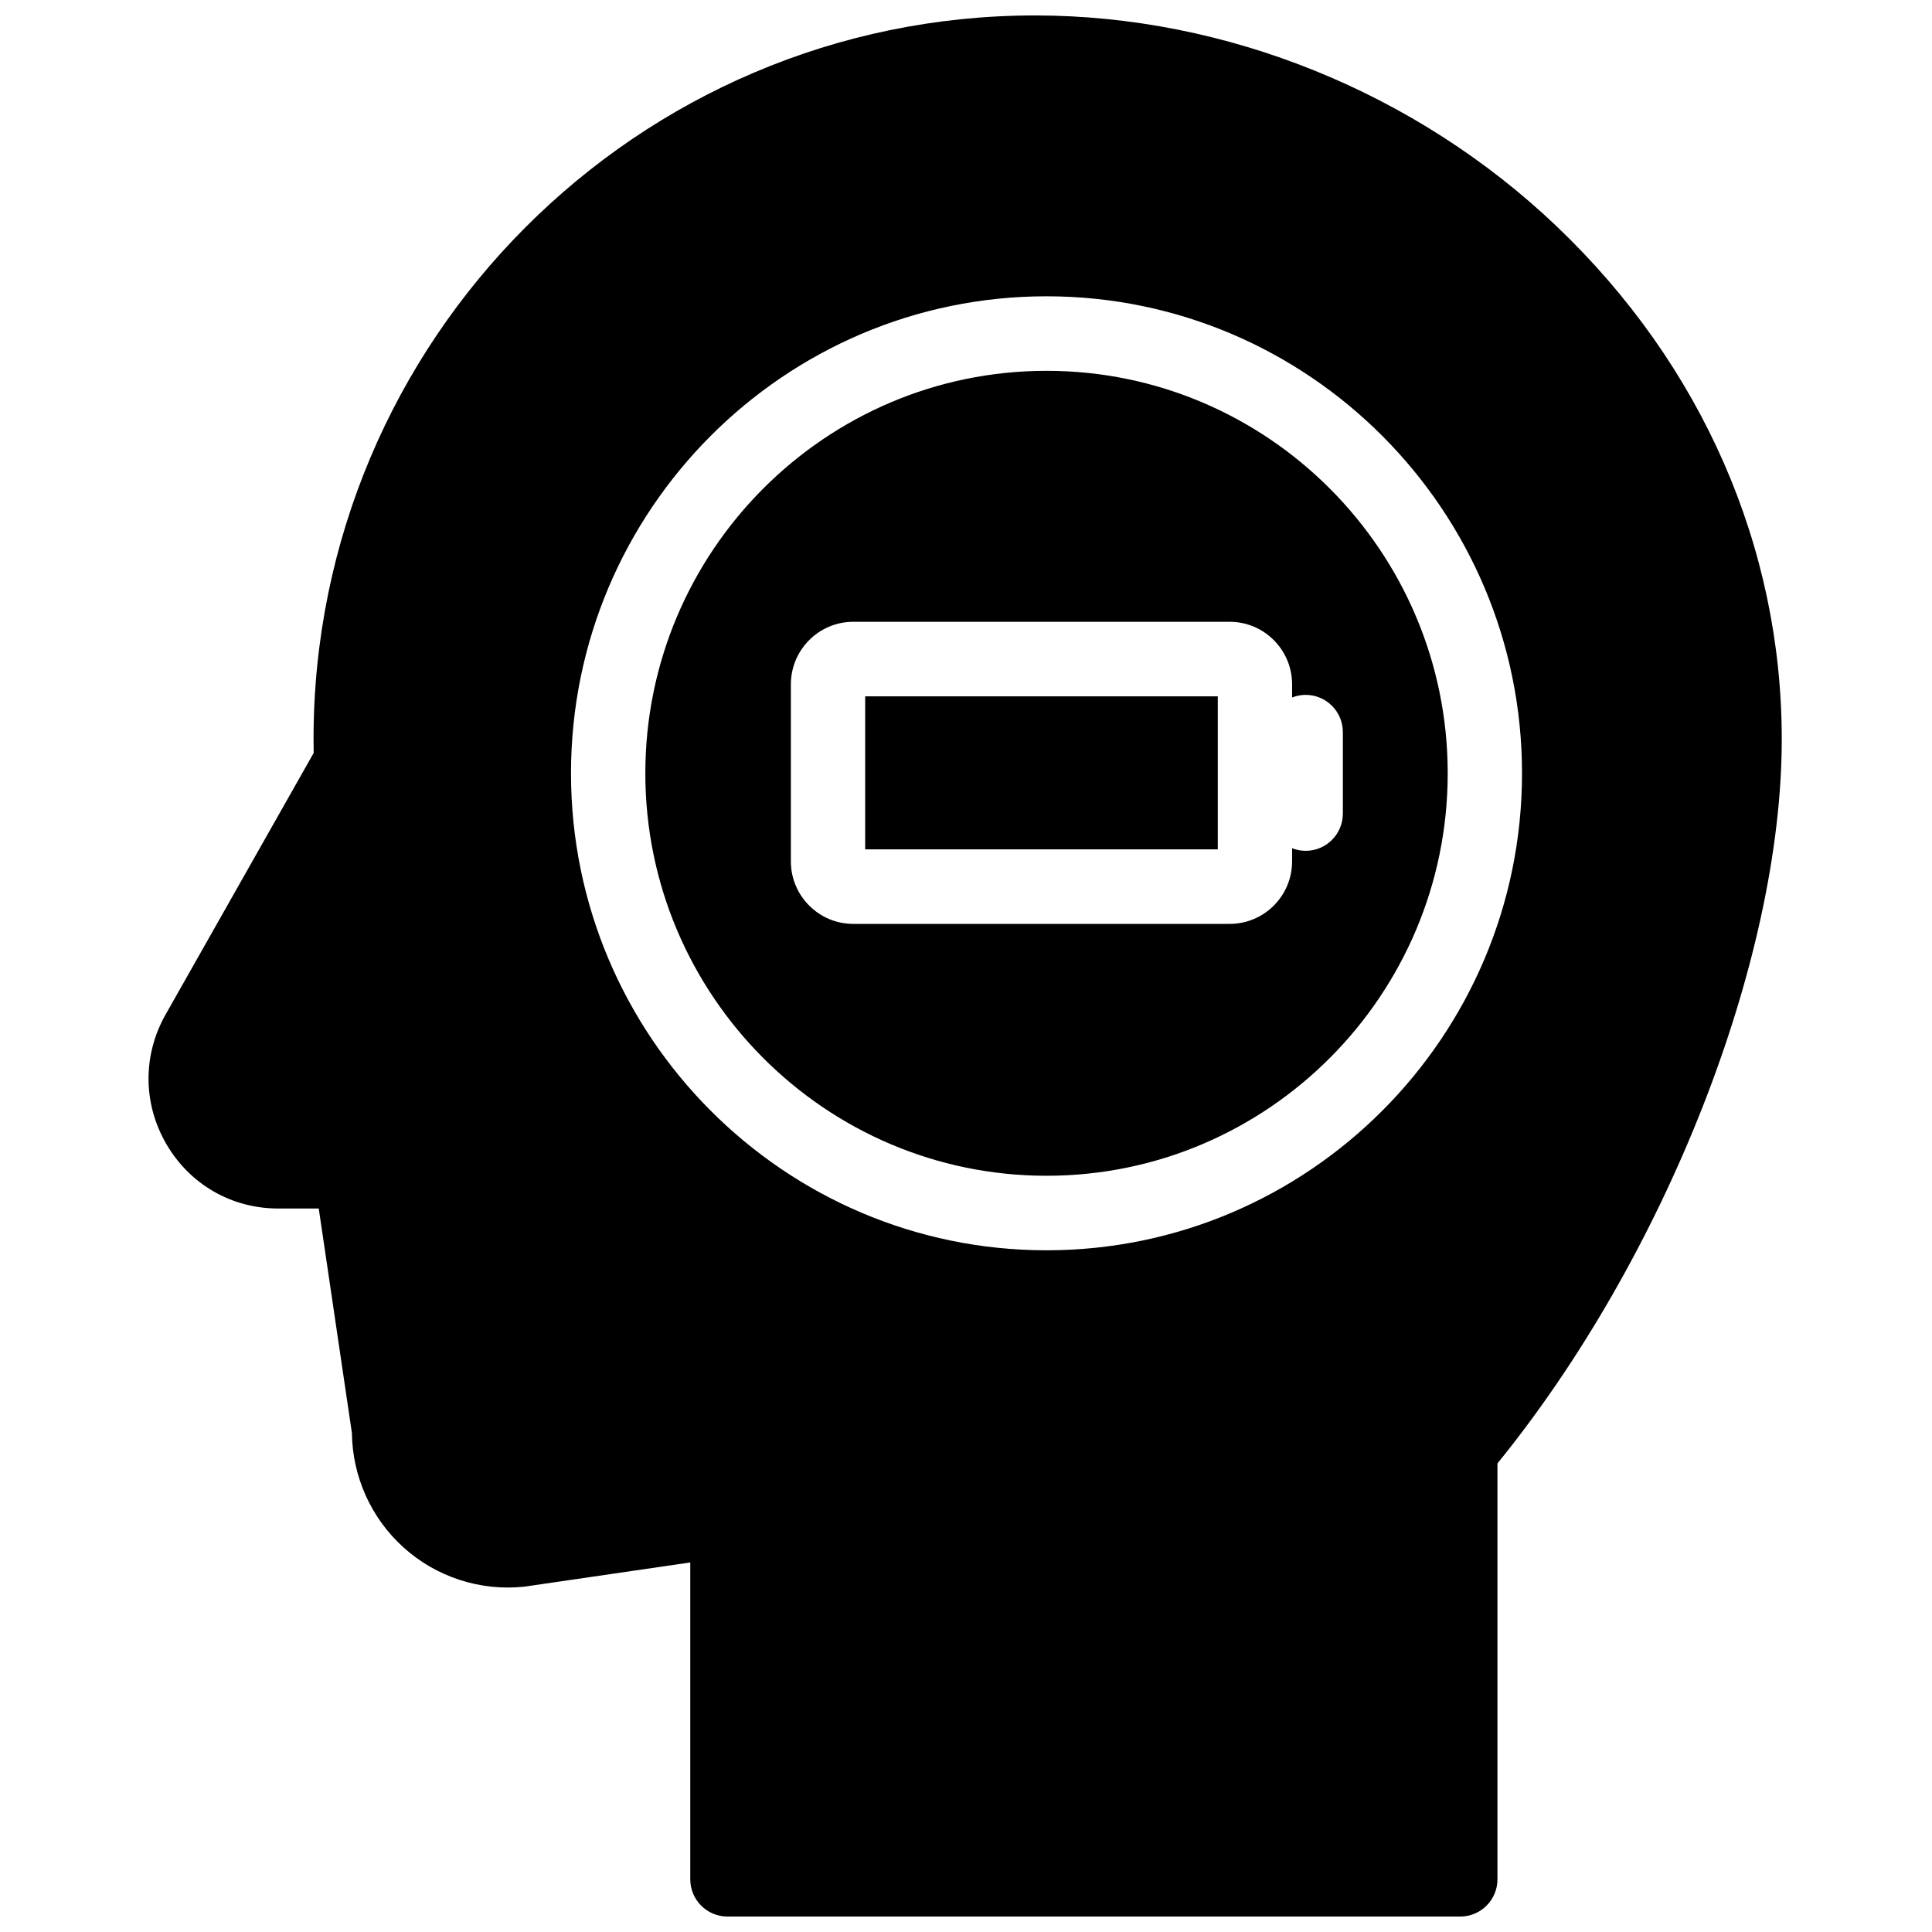 <?xml version="1.0" encoding="UTF-8"?>
<!-- Uploaded to: ICON Repo, www.svgrepo.com, Generator: ICON Repo Mixer Tools -->
<svg width="800px" height="800px" version="1.1" viewBox="144 144 512 512" xmlns="http://www.w3.org/2000/svg">
 <defs>
  <clipPath id="a">
   <path d="m183 148.09h434v503.81h-434z"/>
  </clipPath>
 </defs>
 <g clip-path="url(#a)">
  <path d="m421.33 475.34c-69.484 0-126.01-56.707-126.01-126.41s56.527-126.41 126.01-126.41 126.02 56.707 126.02 126.41-56.531 126.41-126.02 126.41m135.33-271.24c-37.289-35.594-87.723-56.008-138.37-56.008-105.43 0-191.2 86.047-191.2 191.81 0 1.156 0.012 2.348 0.039 3.637l-39.242 69.316c-6.098 10.777-6.031 23.602 0.184 34.312 6.215 10.707 17.297 17.102 29.648 17.102h10.75l8.789 59.5c0.137 11.492 5.043 22.461 13.547 30.199 8.703 7.922 20.398 11.754 32.082 10.52 0.129-0.016 0.258-0.031 0.387-0.051l43.652-6.371v83.957c0 5.457 4.406 9.879 9.848 9.879h194.22c5.438 0 9.848-4.422 9.848-9.879v-110.21c44.48-54.738 75.34-133.12 75.34-191.91 0-50.934-21.141-99.16-59.523-135.8m-183.38 164.98h93.445v-40.539h-93.445zm126.59-31.055v21.57c0 5.457-4.406 9.879-9.848 9.879-1.27 0-2.484-0.25-3.602-0.691v3.484c0 9.137-7.41 16.57-16.52 16.57h-99.793c-9.105 0-16.52-7.434-16.52-16.57v-46.91c0-9.137 7.414-16.574 16.52-16.574h99.793c9.109 0 16.52 7.438 16.52 16.574v3.481c1.117-0.441 2.332-0.691 3.602-0.691 5.441 0 9.848 4.426 9.848 9.879m-78.531-95.758c-58.625 0-106.32 47.844-106.32 106.66s47.695 106.66 106.32 106.66 106.32-47.848 106.32-106.66-47.695-106.66-106.32-106.66" fill-rule="evenodd"/>
 </g>
</svg>